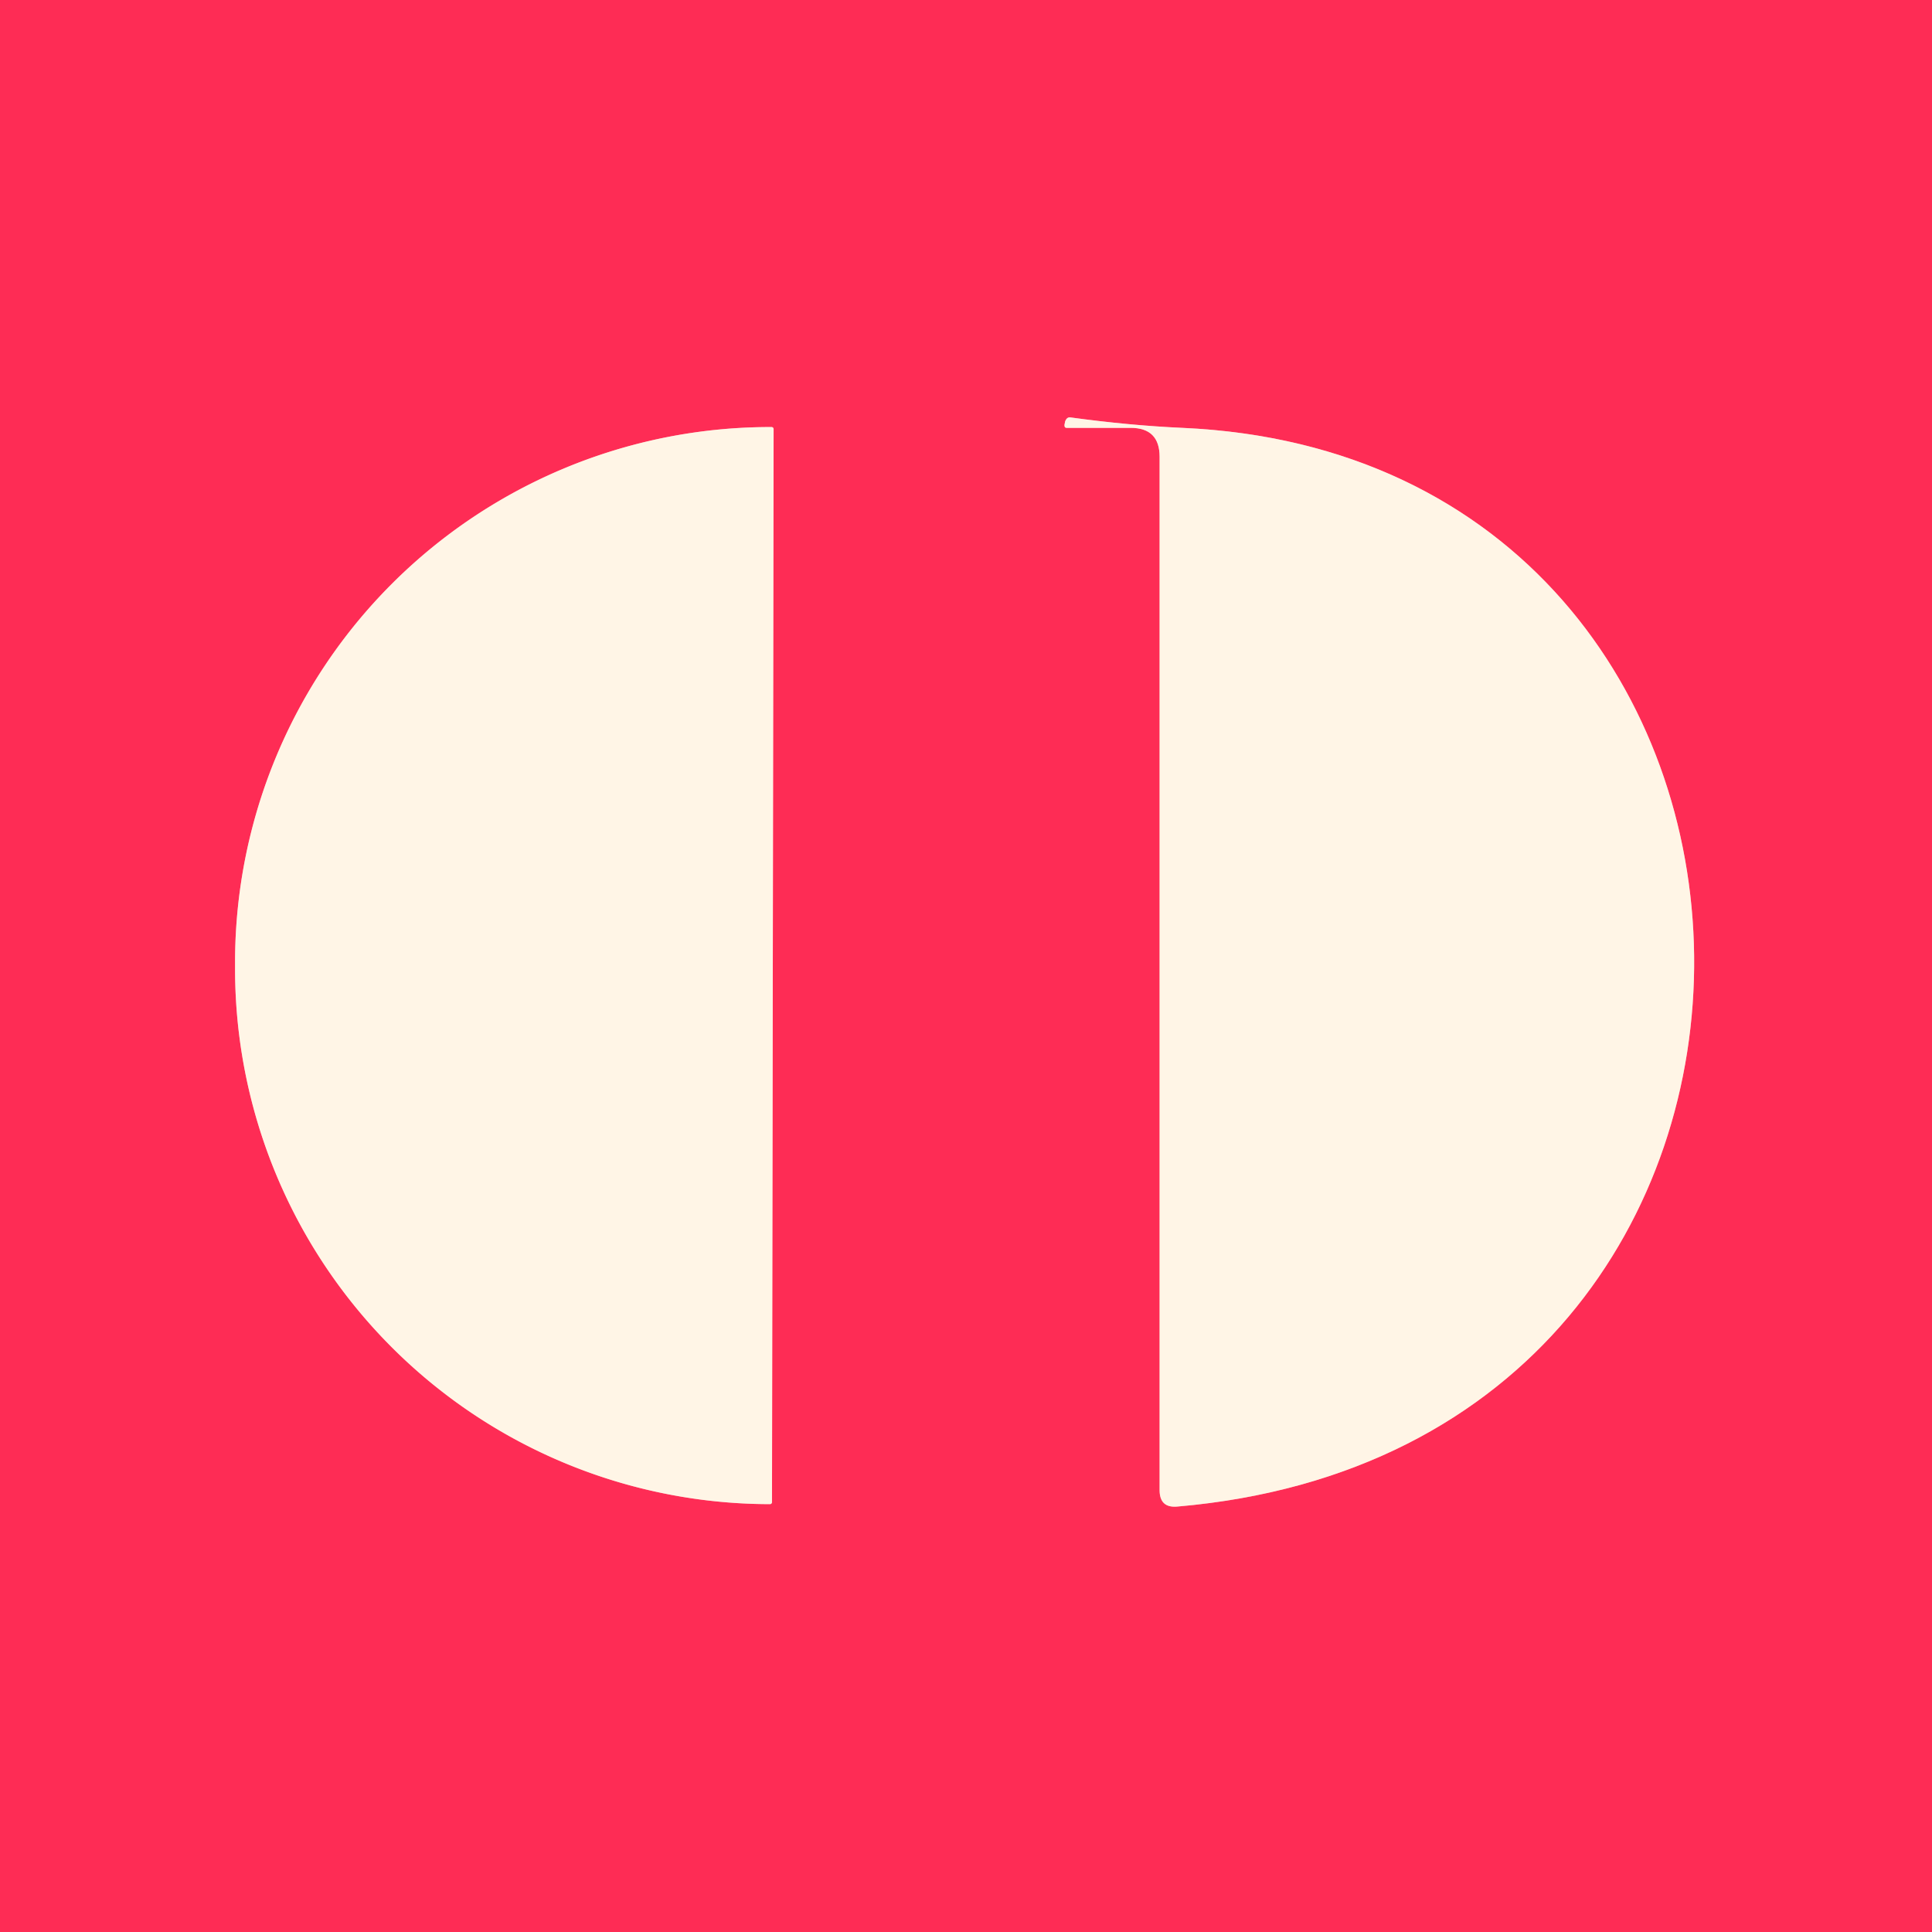 <?xml version="1.0" encoding="UTF-8" standalone="no"?>
<!DOCTYPE svg PUBLIC "-//W3C//DTD SVG 1.1//EN" "http://www.w3.org/Graphics/SVG/1.1/DTD/svg11.dtd">
<svg xmlns="http://www.w3.org/2000/svg" version="1.1" viewBox="0.00 0.00 48.00 48.00">
<rect x="0.00" y="0.00" width="48.00" height="48.00" fill="#333333" stroke="none"/>
<g stroke-width="2.00" fill="none" stroke-linecap="butt">
<path stroke="#ff919e" vector-effect="non-scaling-stroke" d="
  M 28.09 10.63
  Q 28.81 10.63 28.81 11.35
  L 28.81 37.02
  Q 28.81 37.47 29.25 37.43
  C 46.70 35.93 46.00 11.36 29.37 10.63
  Q 28.05 10.57 26.59 10.37
  Q 26.50 10.36 26.46 10.48
  L 26.46 10.49
  Q 26.42 10.63 26.50 10.63
  L 28.09 10.63"
/>
<path stroke="#ff919e" vector-effect="non-scaling-stroke" d="
  M 19.18 37.32
  L 19.22 10.66
  A 0.05 0.05 0.0 0 0 19.17 10.61
  L 19.16 10.61
  A 13.30 13.30 0.0 0 0 5.84 23.89
  L 5.84 24.05
  A 13.30 13.30 0.0 0 0 19.12 37.37
  L 19.13 37.37
  A 0.05 0.05 0.0 0 0 19.18 37.32"
/>
</g>
<path fill="#fe2c55" d="
  M 48.00 0.00
  L 48.00 48.00
  L 0.00 48.00
  L 0.00 0.00
  L 48.00 0.00
  Z
  M 28.09 10.63
  Q 28.81 10.63 28.81 11.35
  L 28.81 37.02
  Q 28.81 37.47 29.25 37.43
  C 46.70 35.93 46.00 11.36 29.37 10.63
  Q 28.05 10.57 26.59 10.37
  Q 26.50 10.36 26.46 10.48
  L 26.46 10.49
  Q 26.42 10.63 26.50 10.63
  L 28.09 10.63
  Z
  M 19.18 37.32
  L 19.22 10.66
  A 0.05 0.05 0.0 0 0 19.17 10.61
  L 19.16 10.61
  A 13.30 13.30 0.0 0 0 5.84 23.89
  L 5.84 24.05
  A 13.30 13.30 0.0 0 0 19.12 37.37
  L 19.13 37.37
  A 0.05 0.05 0.0 0 0 19.18 37.32
  Z"
/>
<path fill="#fff5e6" d="
  M 28.09 10.63
  L 26.50 10.63
  Q 26.42 10.63 26.46 10.49
  L 26.46 10.48
  Q 26.50 10.36 26.59 10.37
  Q 28.05 10.57 29.37 10.63
  C 46.00 11.36 46.70 35.93 29.25 37.43
  Q 28.81 37.47 28.81 37.02
  L 28.81 11.35
  Q 28.81 10.63 28.09 10.63
  Z"
/>
<path fill="#fff5e6" d="
  M 19.18 37.32
  A 0.05 0.05 0.0 0 1 19.13 37.37
  L 19.12 37.37
  A 13.30 13.30 0.0 0 1 5.84 24.05
  L 5.84 23.89
  A 13.30 13.30 0.0 0 1 19.16 10.61
  L 19.17 10.61
  A 0.05 0.05 0.0 0 1 19.22 10.66
  L 19.18 37.32
  Z"
/>
</svg>
